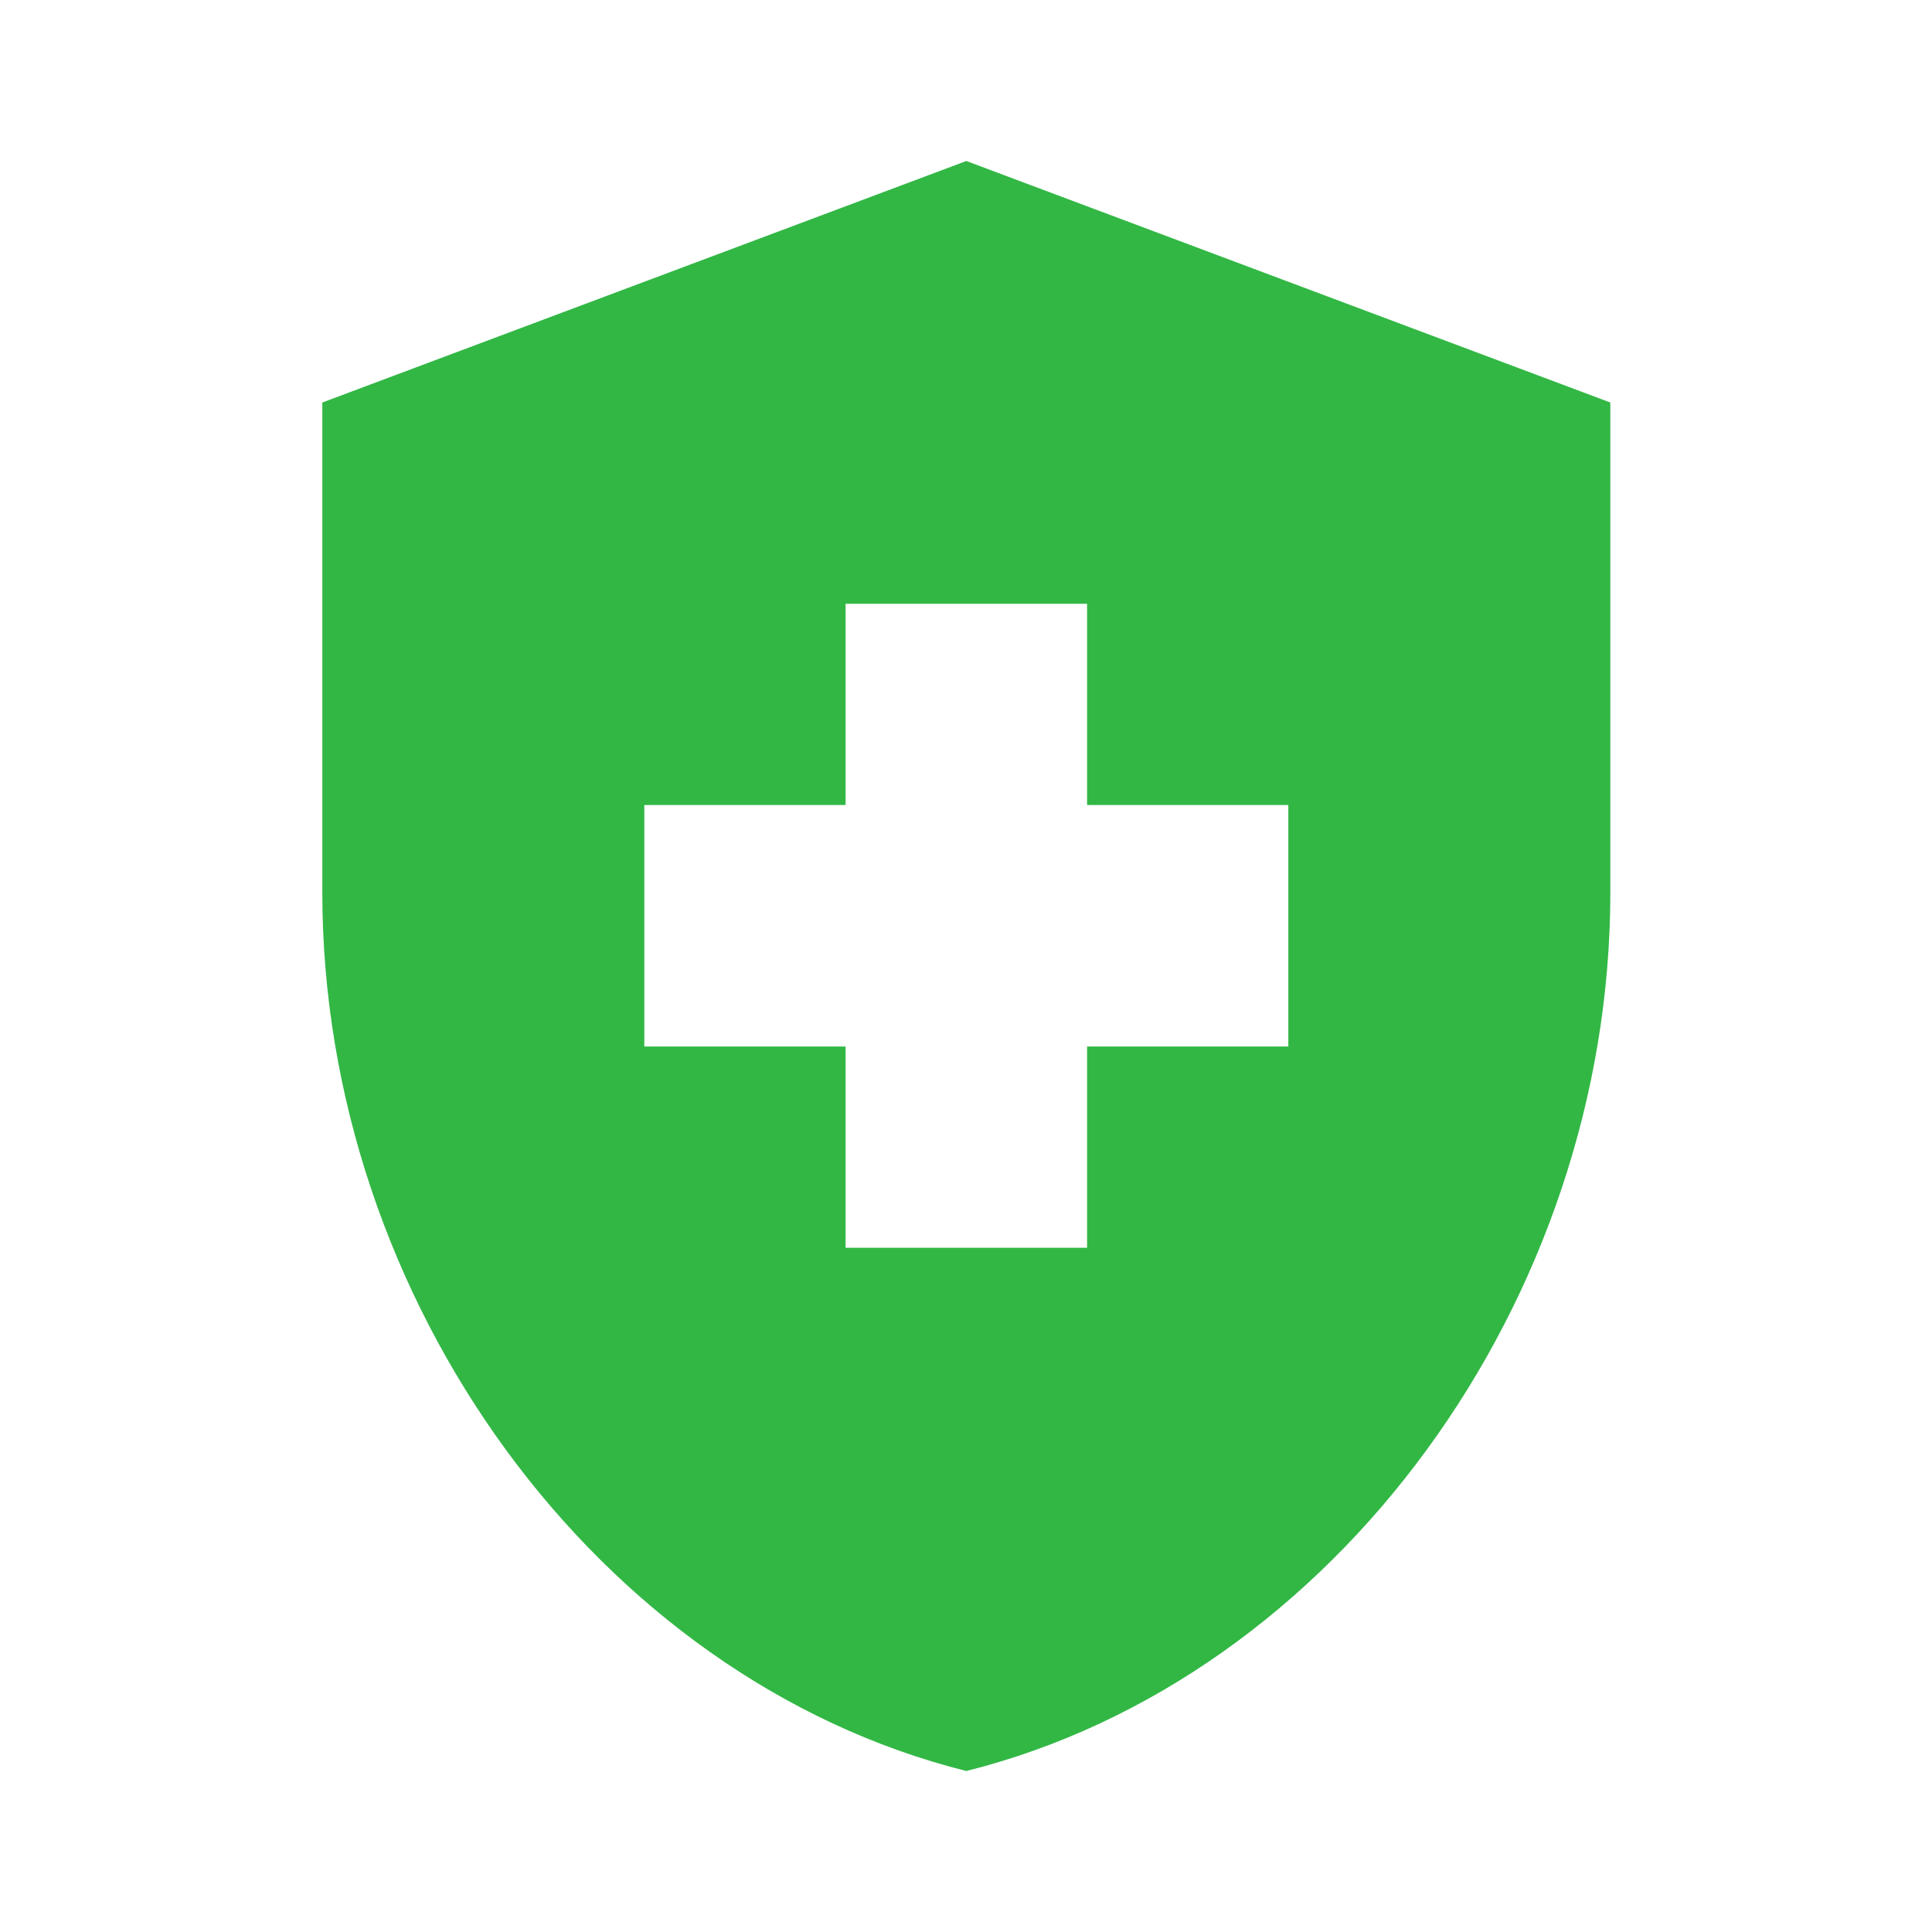 <svg width="24" height="24" viewBox="0 0 24 24" fill="none" xmlns="http://www.w3.org/2000/svg">
<g clip-path="url(#clip0_1031_4458)">
<mask id="mask0_1031_4458" style="mask-type:luminance" maskUnits="userSpaceOnUse" x="0" y="0" width="25" height="24">
<rect x="0.004" width="24" height="24" fill="white"/>
</mask>
<g mask="url(#mask0_1031_4458)">
</g>
<g clip-path="url(#clip1_1031_4458)">
<mask id="mask1_1031_4458" style="mask-type:luminance" maskUnits="userSpaceOnUse" x="0" y="0" width="25" height="24">
<rect x="0.004" width="24" height="24" fill="white"/>
</mask>
<g mask="url(#mask1_1031_4458)">
<path fill-rule="evenodd" clip-rule="evenodd" d="M10.504 13H8.004V10H10.504V7.5H13.504V10H16.004V13H13.504V15.5H10.504V13ZM12.004 2L4.004 5V11.09C4.004 16.14 7.414 20.85 12.004 22C16.594 20.85 20.004 16.14 20.004 11.09V5L12.004 2Z" fill="#32B745"/>
</g>
</g>
</g>
<defs>
<clipPath id="clip0_1031_4458">
<rect width="24" height="24" fill="white" transform="translate(0.004)"/>
</clipPath>
<clipPath id="clip1_1031_4458">
<rect width="24" height="24" fill="white" transform="translate(0.004)"/>
</clipPath>
</defs>
</svg>
